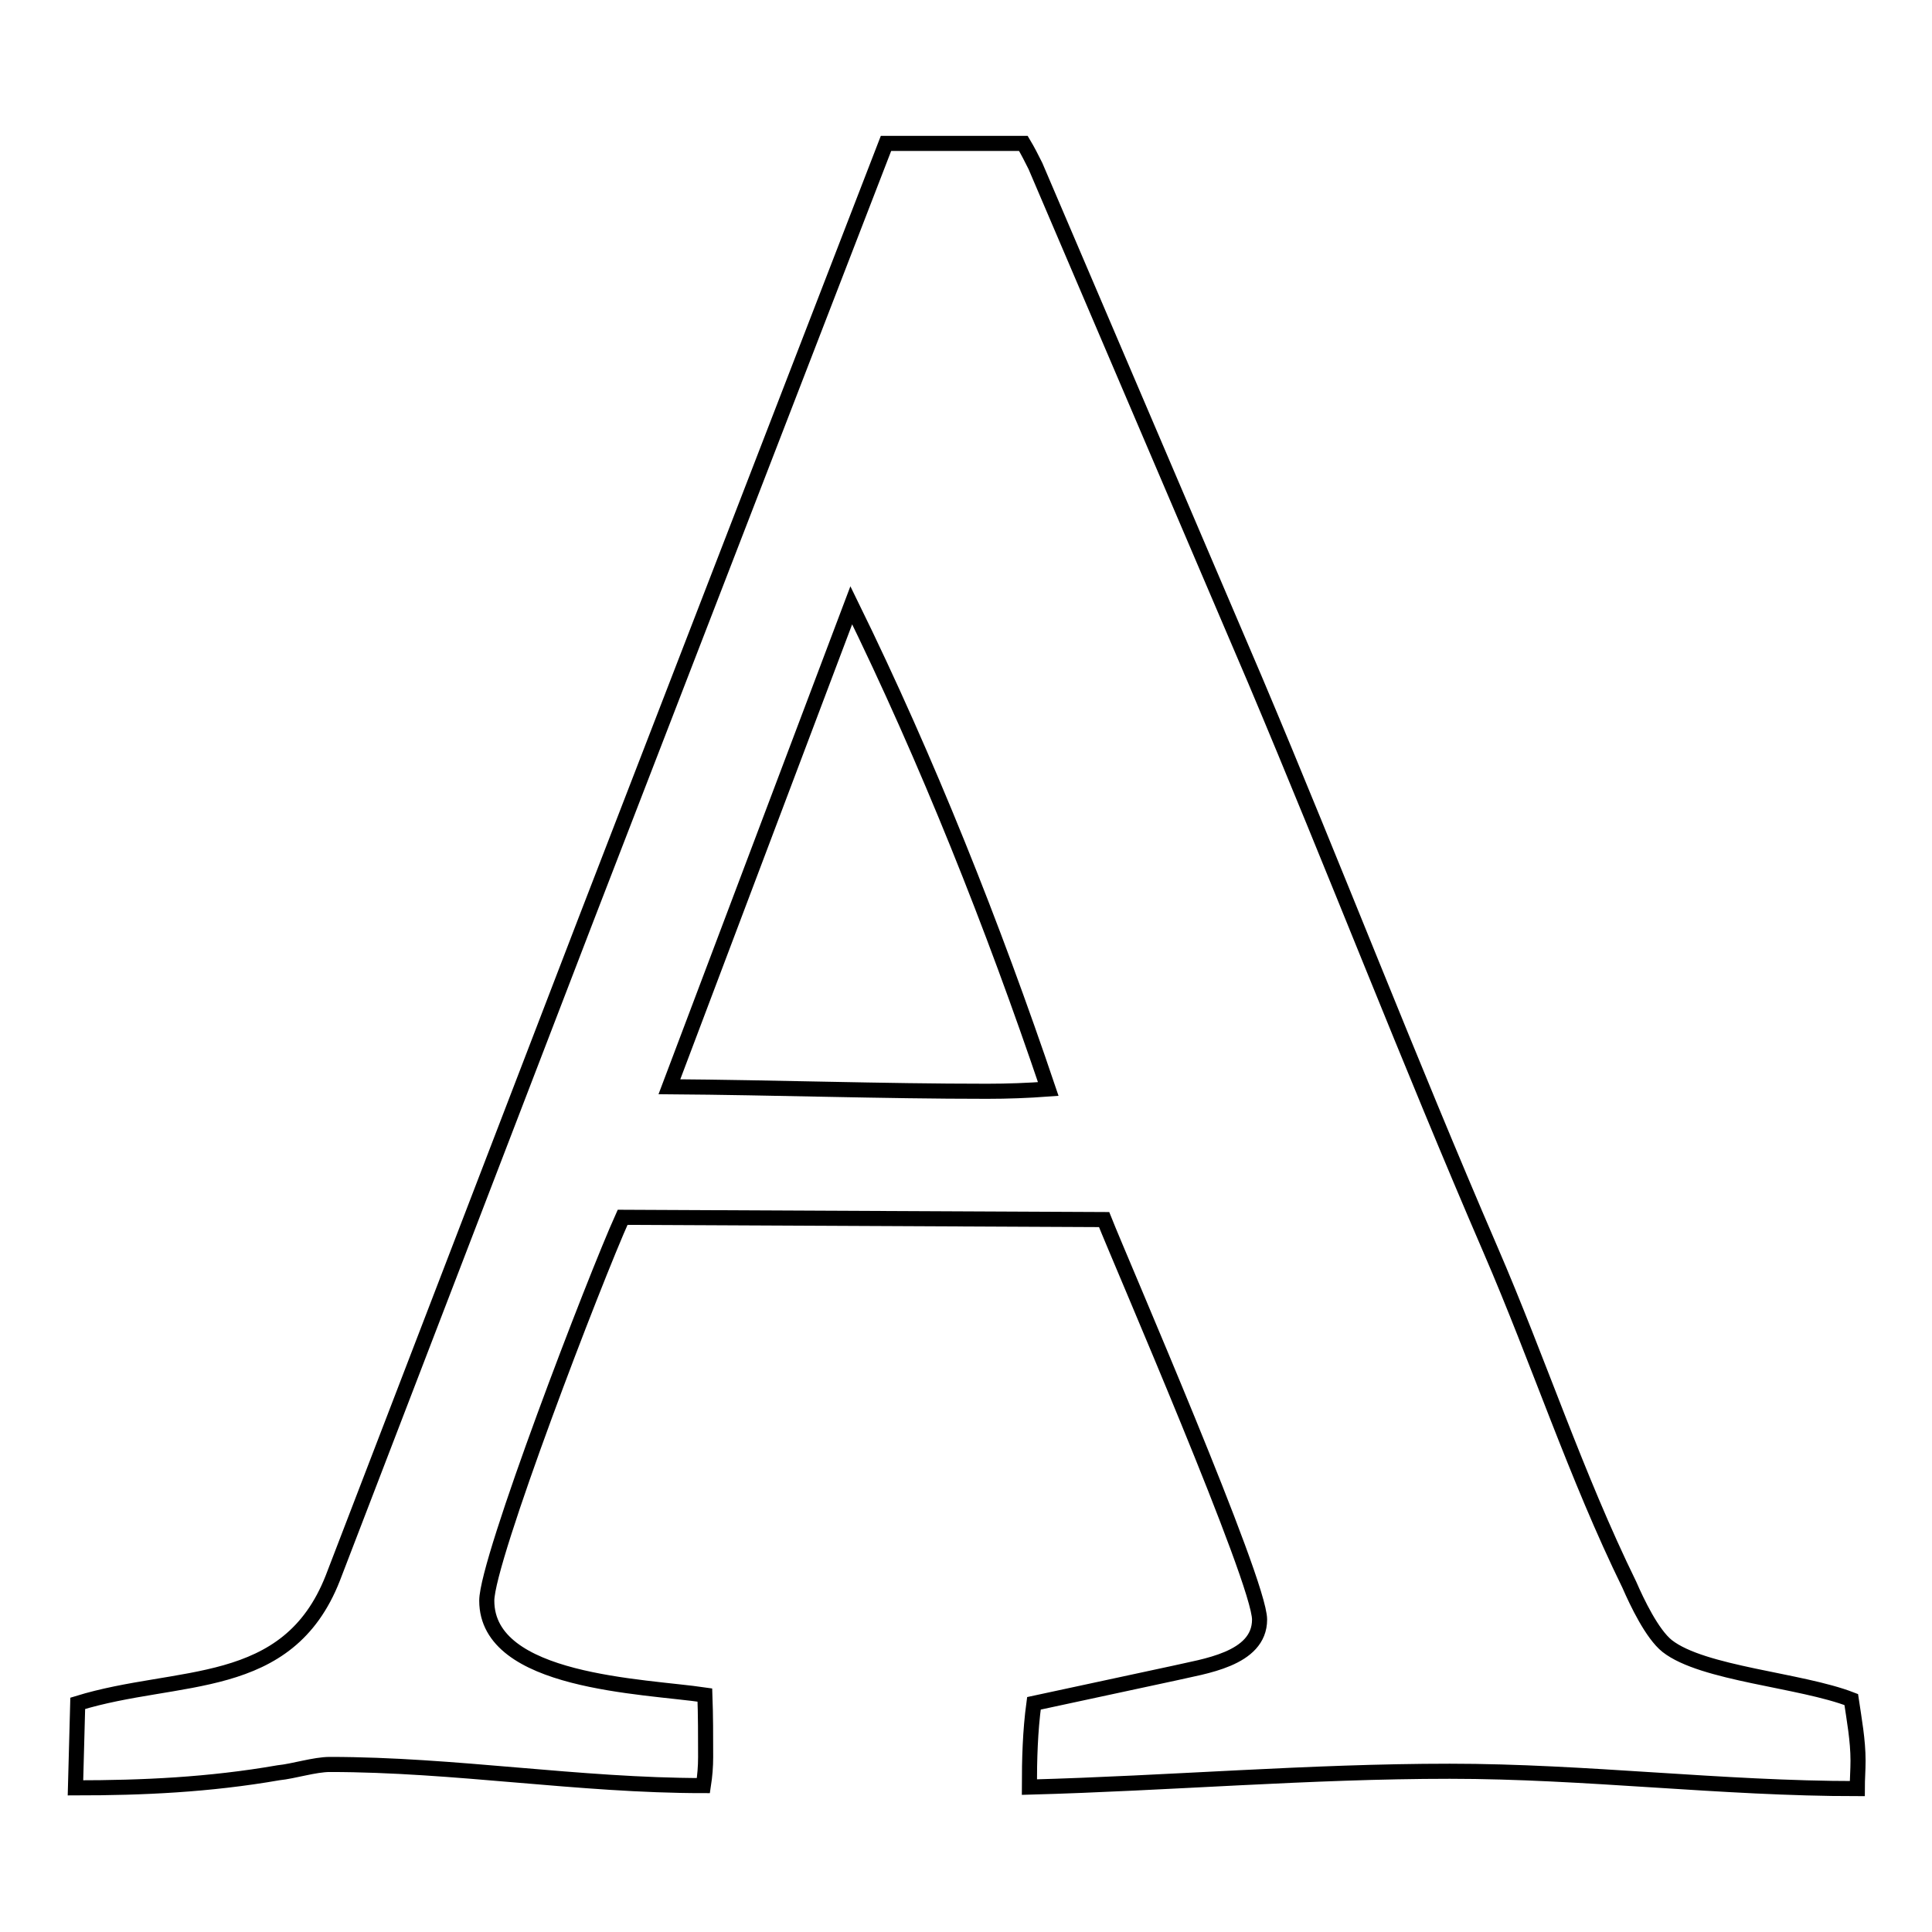 <?xml version="1.0" encoding="utf-8"?>
<!-- Svg Vector Icons : http://www.onlinewebfonts.com/icon -->
<!DOCTYPE svg PUBLIC "-//W3C//DTD SVG 1.1//EN" "http://www.w3.org/Graphics/SVG/1.1/DTD/svg11.dtd">
<svg version="1.1" xmlns="http://www.w3.org/2000/svg" xmlns:xlink="http://www.w3.org/1999/xlink" x="0px" y="0px" viewBox="0 0 256 256" enable-background="new 0 0 256 256" xml:space="preserve">
<g> <path stroke-width="2" fill-opacity="0" stroke="#000000"  d="M112.8,80.2L88.7,144c14,0.1,28.1,0.6,42.1,0.6c2.7,0,5.4-0.1,8.1-0.3C131.6,122.7,122.9,100.8,112.8,80.2 L112.8,80.2z M10,236.9l0.3-11.2c13.3-4.1,27.8-1.3,33.8-16.6l33.6-87.4l39.7-102.7h18.2c0.6,1,1.1,2,1.6,3l29.1,68.1 c10.6,25.1,20.4,50.5,31.2,75.5c6.4,14.8,11.3,29.9,18.4,44.4c1,2.3,3,6.5,5,8.1c4.7,3.7,17.7,4.5,24.4,7.1 c0.4,2.7,0.9,5.4,0.9,8.1c0,1.3-0.1,2.4-0.1,3.7c-18,0-36-2.3-54-2.3c-18.6,0-37.2,1.6-55.7,2.1c0-3.7,0.1-7.4,0.6-11.1l18.6-4 c3.8-0.9,11.3-1.8,11.3-7.1c0-5.1-18.3-47.2-20.6-53l-63.8-0.3c-3.7,8.2-18,45.4-18,50.8c0,10.9,20.8,11.3,28.9,12.5 c0.1,2.7,0.1,5.4,0.1,8.2c0,1.3-0.1,2.5-0.3,3.8c-16.5,0-33-2.8-49.5-2.8c-2,0-4.8,0.9-6.8,1.1C27.7,236.5,18.9,236.9,10,236.9 L10,236.9z"/></g>
</svg>